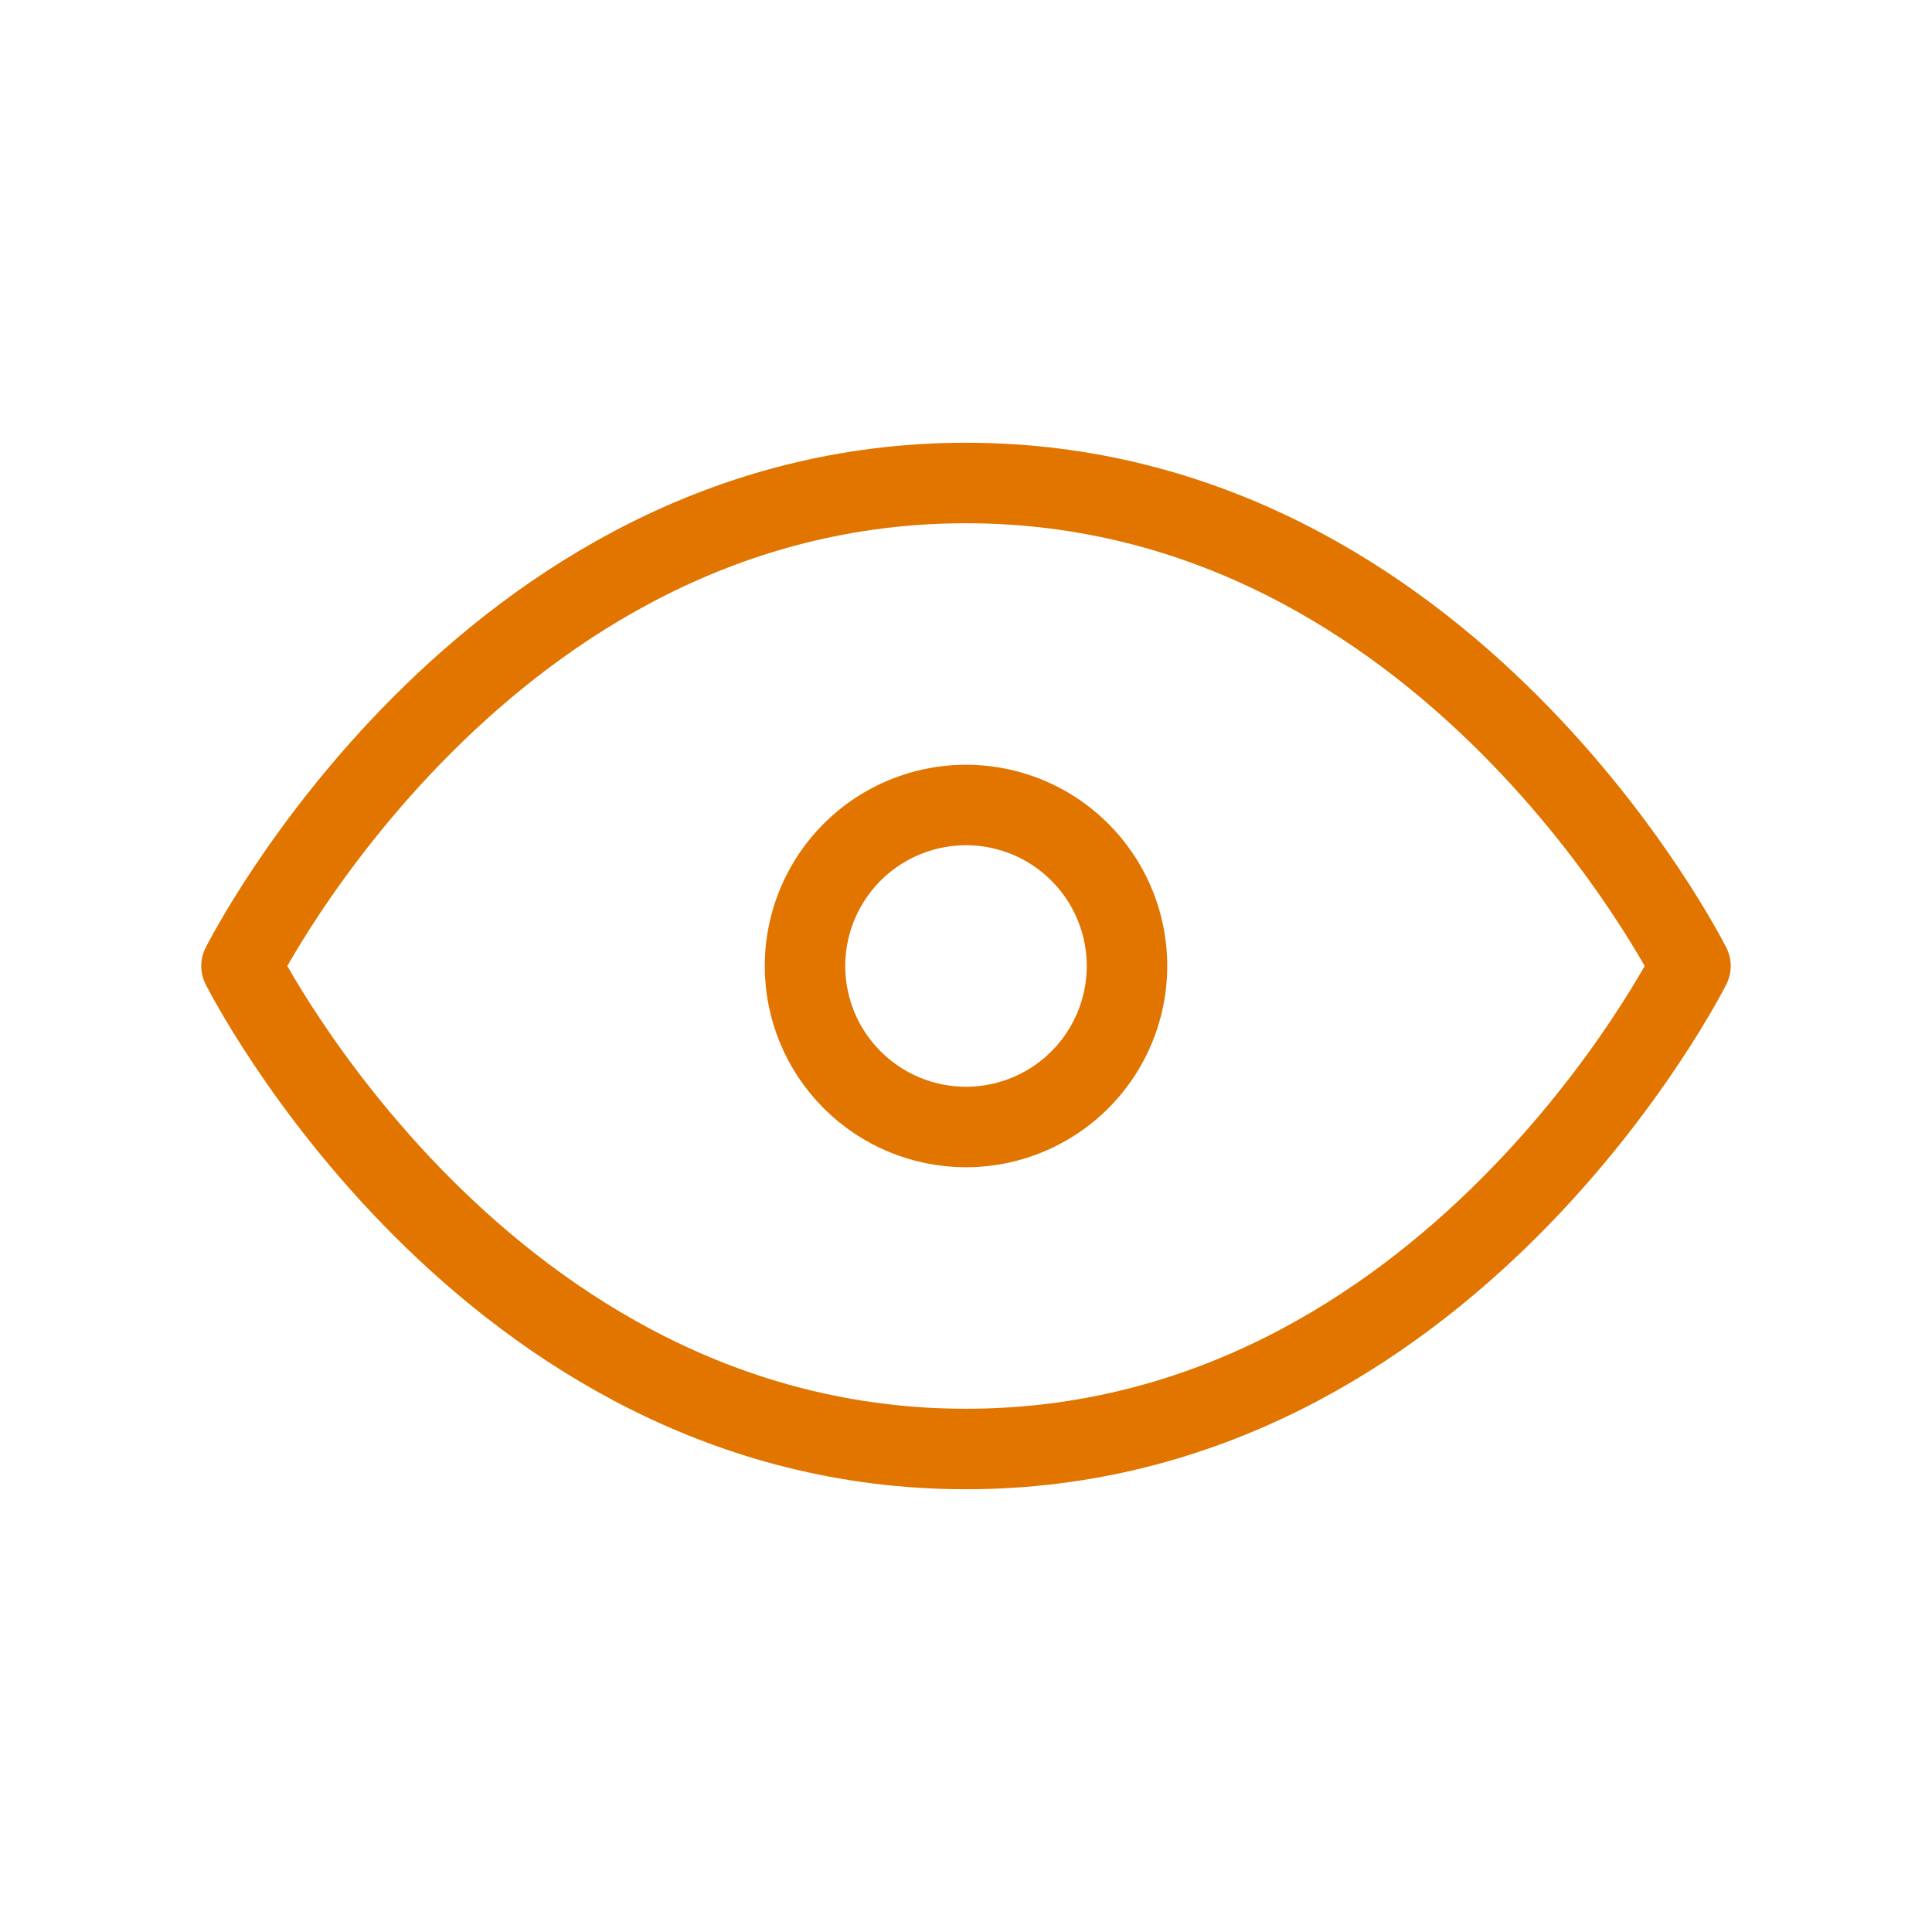 <svg width="48" height="48" viewBox="0 0 48 48" fill="none" xmlns="http://www.w3.org/2000/svg">
<path d="M42 24C42 24 36 36 24 36C12 36 6 24 6 24C6 24 12 12 24 12C36 12 42 24 42 24ZM24 28C24.791 28 25.564 27.765 26.222 27.326C26.88 26.886 27.393 26.262 27.695 25.531C27.998 24.8 28.078 23.996 27.923 23.22C27.769 22.444 27.388 21.731 26.828 21.172C26.269 20.612 25.556 20.231 24.78 20.077C24.004 19.922 23.2 20.002 22.469 20.305C21.738 20.607 21.114 21.12 20.674 21.778C20.235 22.436 20 23.209 20 24C20 25.061 20.421 26.078 21.172 26.828C21.922 27.579 22.939 28 24 28Z" stroke="#E17500" stroke-width="2" stroke-linecap="round" stroke-linejoin="round"/>
</svg>
